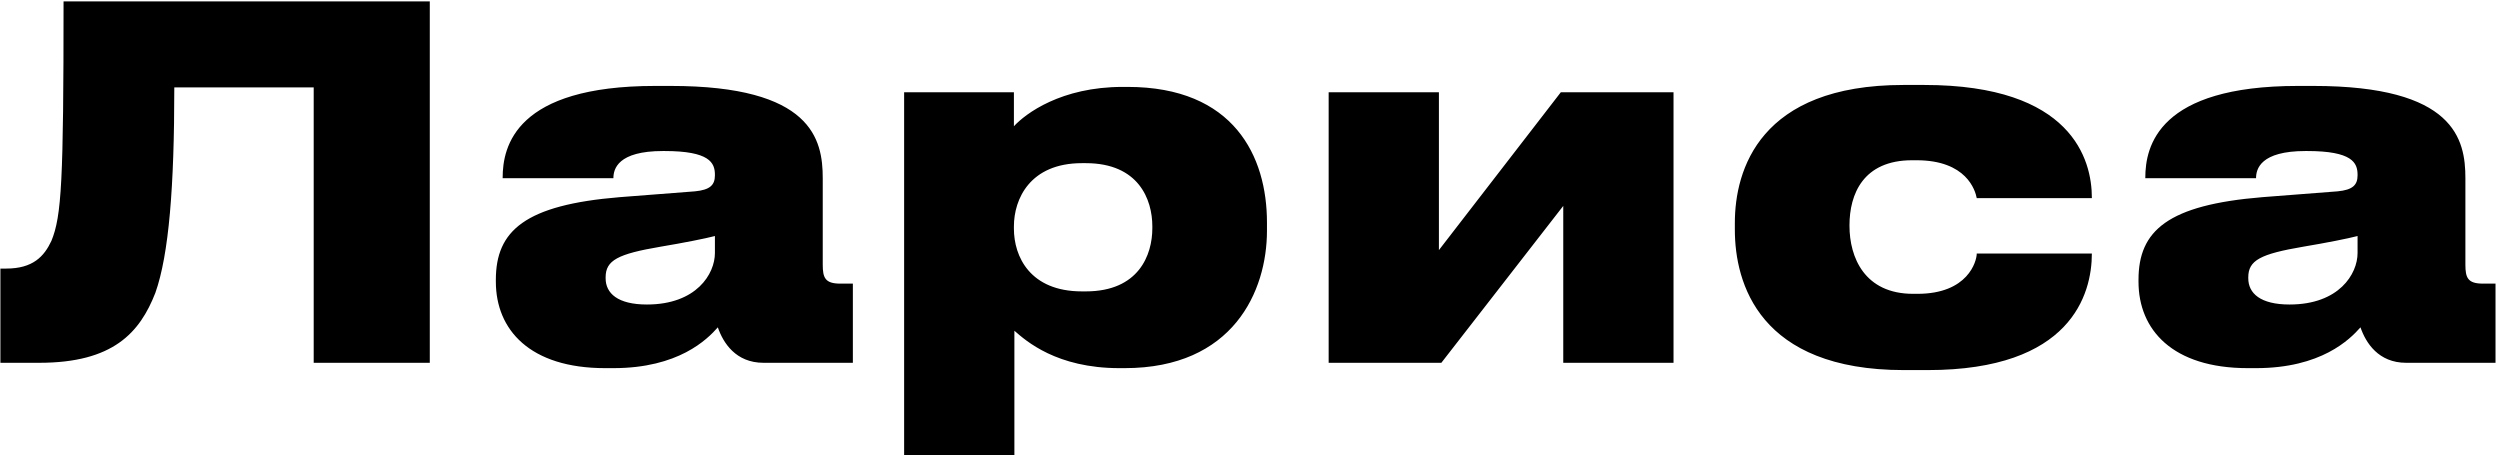 <?xml version="1.0" encoding="UTF-8"?> <svg xmlns="http://www.w3.org/2000/svg" width="379" height="69" viewBox="0 0 379 69" fill="none"><path d="M47.557 55V13.248H26.424C26.424 28.27 25.614 38.579 23.552 44.396C21.195 50.434 17.145 55 5.953 55H0.062V40.715H0.945C4.995 40.715 6.689 38.874 7.794 36.517C9.34 32.762 9.635 27.46 9.635 0.215H65.156V55H47.557ZM98.072 46.164C105.583 46.164 108.381 41.525 108.381 38.358V35.781C106.982 36.149 103.668 36.812 100.134 37.401C93.654 38.505 91.813 39.463 91.813 42.04V42.187C91.813 44.47 93.654 46.164 98.072 46.164ZM108.823 49.624C107.203 51.465 102.858 55.81 92.991 55.81H91.739C80.326 55.81 75.171 49.993 75.171 42.703V42.408C75.171 34.971 79.589 31.068 93.948 29.89L105.362 29.006C107.645 28.785 108.381 28.049 108.381 26.576V26.503C108.381 24.662 107.571 22.895 100.723 22.895H100.502C93.654 22.895 92.991 25.619 92.991 27.018H76.202V26.945C76.202 22.158 78.19 13.027 99.324 13.027H101.68C123.108 13.027 124.728 21.127 124.728 27.018V40.126C124.728 42.114 125.096 42.997 127.379 42.997H129.294V55H115.745C111.547 55 109.633 51.981 108.823 49.624ZM174.694 34.603V34.308C174.694 30.258 172.632 24.735 164.606 24.735H164.017C156.138 24.735 153.708 30.184 153.708 34.308V34.676C153.708 38.874 156.138 44.175 164.017 44.175H164.606C172.632 44.175 174.694 38.653 174.694 34.603ZM137.066 68.991V13.985H153.708V19.139C155.475 17.224 160.85 13.175 170.202 13.175H170.938C187.065 13.175 192.072 23.704 192.072 33.719V34.971C192.072 44.175 186.918 55.81 170.497 55.81H169.687C160.188 55.81 155.548 51.686 153.781 50.14V68.991H137.066ZM236.99 31.215L218.508 55H201.424V13.985H218.139V37.916L236.622 13.985H253.706V55H236.99V31.215ZM299.674 38.432H317.126C317.126 44.617 313.959 56.105 292.237 56.105H288.628C266.685 56.105 263.003 42.924 263.003 34.824V33.793C263.003 25.766 266.758 12.88 288.555 12.88H291.721C314.107 12.88 317.126 24.22 317.126 29.964V30.037H299.674C299.453 28.859 298.127 24.294 290.543 24.294H289.88C282.443 24.294 280.381 29.448 280.381 34.161V34.234C280.381 39.021 282.664 44.544 290.027 44.544H290.69C298.348 44.544 299.674 39.61 299.674 38.432ZM347.098 46.164C354.609 46.164 357.407 41.525 357.407 38.358V35.781C356.008 36.149 352.694 36.812 349.16 37.401C342.68 38.505 340.839 39.463 340.839 42.04V42.187C340.839 44.47 342.68 46.164 347.098 46.164ZM357.849 49.624C356.229 51.465 351.884 55.81 342.017 55.81H340.765C329.352 55.81 324.197 49.993 324.197 42.703V42.408C324.197 34.971 328.615 31.068 342.974 29.89L354.388 29.006C356.671 28.785 357.407 28.049 357.407 26.576V26.503C357.407 24.662 356.597 22.895 349.749 22.895H349.528C342.68 22.895 342.017 25.619 342.017 27.018H325.228V26.945C325.228 22.158 327.216 13.027 348.35 13.027H350.706C372.134 13.027 373.754 21.127 373.754 27.018V40.126C373.754 42.114 374.122 42.997 376.405 42.997H378.32V55H364.771C360.573 55 358.659 51.981 357.849 49.624Z" fill="black"></path></svg> 